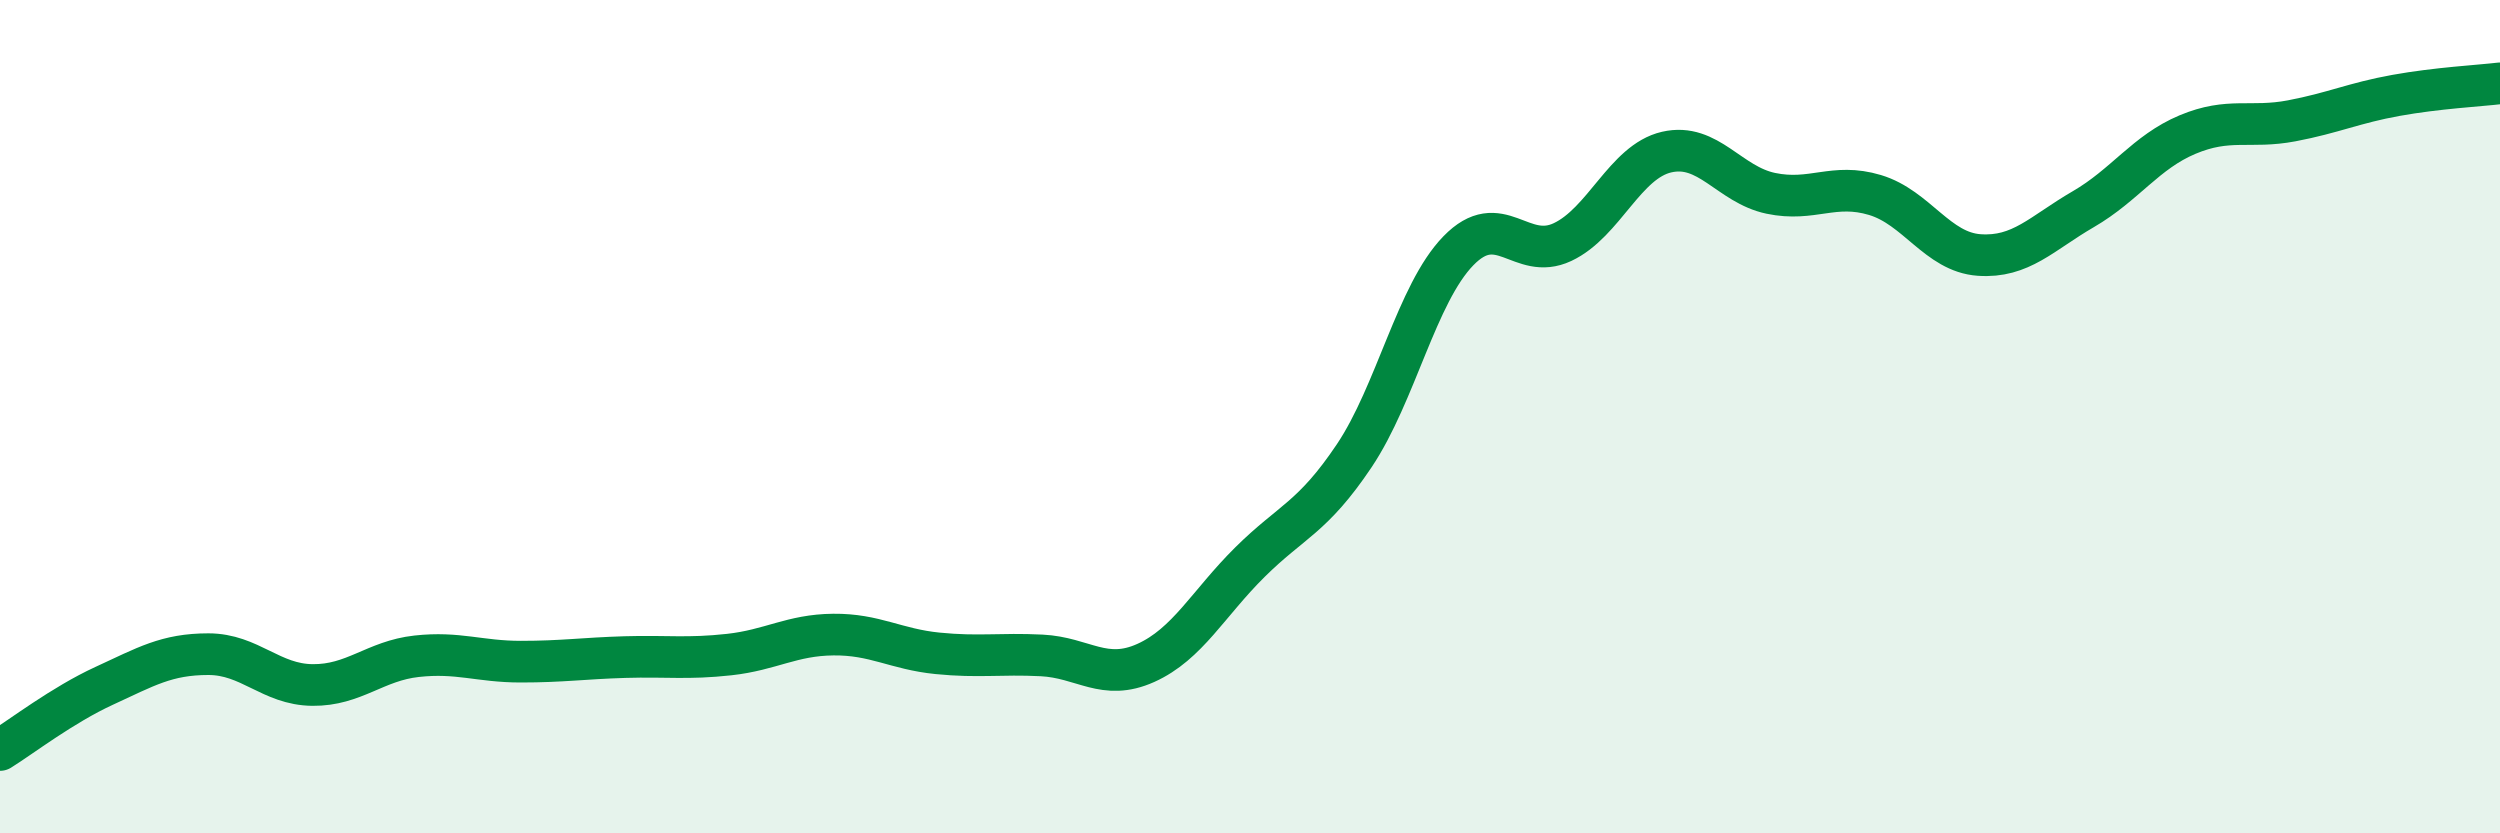 
    <svg width="60" height="20" viewBox="0 0 60 20" xmlns="http://www.w3.org/2000/svg">
      <path
        d="M 0,18 C 0.5,17.69 1.5,16.92 2.5,16.46 C 3.5,16 4,15.7 5,15.7 C 6,15.7 6.5,16.43 7.5,16.44 C 8.5,16.45 9,15.86 10,15.75 C 11,15.64 11.5,15.88 12.5,15.88 C 13.5,15.88 14,15.8 15,15.77 C 16,15.74 16.5,15.82 17.5,15.71 C 18.5,15.6 19,15.24 20,15.23 C 21,15.22 21.5,15.58 22.5,15.68 C 23.5,15.78 24,15.68 25,15.73 C 26,15.78 26.5,16.36 27.5,15.91 C 28.5,15.46 29,14.48 30,13.49 C 31,12.5 31.5,12.43 32.5,10.94 C 33.5,9.45 34,7.05 35,6.02 C 36,4.99 36.5,6.28 37.5,5.81 C 38.5,5.34 39,3.88 40,3.65 C 41,3.42 41.5,4.43 42.5,4.64 C 43.5,4.85 44,4.38 45,4.68 C 46,4.98 46.5,6.05 47.5,6.12 C 48.5,6.19 49,5.6 50,5.02 C 51,4.44 51.5,3.65 52.5,3.23 C 53.5,2.81 54,3.09 55,2.9 C 56,2.71 56.5,2.47 57.5,2.29 C 58.5,2.11 59.5,2.06 60,2L60 20L0 20Z"
        fill="#008740"
        opacity="0.1"
        stroke-linecap="round"
        stroke-linejoin="round"
      />
      <path
        d="M 0,18 C 0.5,17.69 1.5,16.92 2.5,16.46 C 3.5,16 4,15.7 5,15.7 C 6,15.7 6.5,16.43 7.5,16.44 C 8.5,16.45 9,15.86 10,15.75 C 11,15.64 11.5,15.88 12.5,15.88 C 13.5,15.88 14,15.8 15,15.77 C 16,15.74 16.5,15.82 17.5,15.71 C 18.5,15.6 19,15.24 20,15.23 C 21,15.22 21.5,15.58 22.5,15.68 C 23.5,15.78 24,15.68 25,15.73 C 26,15.78 26.5,16.36 27.5,15.91 C 28.5,15.46 29,14.48 30,13.49 C 31,12.5 31.5,12.43 32.5,10.94 C 33.5,9.45 34,7.05 35,6.02 C 36,4.99 36.5,6.28 37.5,5.81 C 38.5,5.34 39,3.88 40,3.65 C 41,3.42 41.5,4.43 42.5,4.64 C 43.5,4.85 44,4.38 45,4.68 C 46,4.98 46.5,6.05 47.5,6.12 C 48.5,6.19 49,5.6 50,5.02 C 51,4.44 51.5,3.65 52.5,3.23 C 53.5,2.81 54,3.09 55,2.9 C 56,2.71 56.5,2.47 57.5,2.29 C 58.5,2.11 59.5,2.06 60,2"
        stroke="#008740"
        stroke-width="1"
        fill="none"
        stroke-linecap="round"
        stroke-linejoin="round"
      />
    </svg>
  